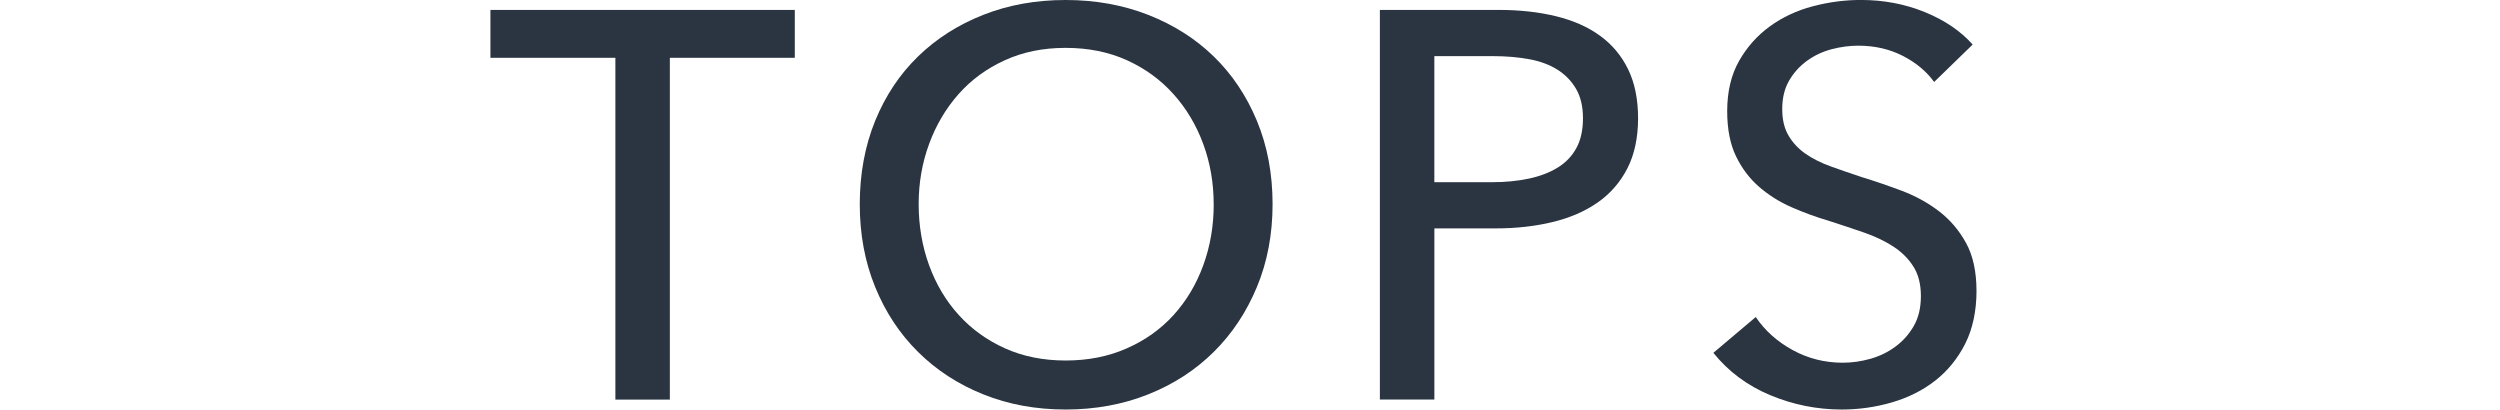 <?xml version="1.0" encoding="UTF-8"?><svg id="_レイヤー_2" xmlns="http://www.w3.org/2000/svg" viewBox="0 0 660.04 108.12"><defs><style>.cls-1{fill:none;}.cls-2{fill:#2a3541;}</style></defs><g id="design"><path class="cls-2" d="M176.86,105.5h-14.39V15.26h-32.99V2.62h80.36v12.64h-32.99v90.24Z"/><path class="cls-2" d="M335.98,53.91c0,7.94-1.38,15.24-4.14,21.87-2.76,6.64-6.56,12.35-11.41,17.15-4.85,4.8-10.61,8.53-17.29,11.19-6.68,2.66-13.95,4-21.8,4s-15.09-1.33-21.73-4c-6.64-2.66-12.38-6.39-17.22-11.19-4.85-4.8-8.62-10.51-11.33-17.15-2.71-6.63-4.07-13.93-4.07-21.87s1.36-15.38,4.07-22.02c2.71-6.63,6.49-12.3,11.33-17,4.84-4.7,10.58-8.36,17.22-10.97,6.63-2.62,13.88-3.92,21.73-3.92s15.11,1.31,21.8,3.92c6.68,2.62,12.45,6.27,17.29,10.97,4.84,4.7,8.65,10.37,11.41,17,2.76,6.64,4.14,13.98,4.14,22.02ZM320.43,53.91c0-5.62-.92-10.92-2.76-15.91-1.84-4.99-4.46-9.37-7.85-13.15-3.39-3.78-7.48-6.76-12.28-8.94-4.8-2.18-10.2-3.27-16.2-3.27s-11.26,1.09-16.06,3.27c-4.8,2.18-8.86,5.16-12.21,8.94-3.34,3.78-5.94,8.16-7.77,13.15-1.84,4.99-2.76,10.29-2.76,15.91s.92,11.09,2.76,16.13c1.84,5.04,4.45,9.42,7.85,13.15,3.39,3.73,7.46,6.66,12.21,8.79,4.75,2.13,10.07,3.2,15.99,3.2s11.28-1.06,16.13-3.2c4.84-2.13,8.96-5.06,12.35-8.79,3.39-3.73,6.01-8.11,7.85-13.15,1.84-5.04,2.76-10.41,2.76-16.13Z"/><path class="cls-2" d="M364.32,2.62h31.39c5.52,0,10.56.56,15.11,1.67,4.55,1.11,8.43,2.83,11.63,5.16,3.2,2.33,5.67,5.28,7.41,8.86,1.74,3.59,2.62,7.9,2.62,12.93s-.94,9.54-2.83,13.22c-1.89,3.68-4.5,6.68-7.85,9.01-3.34,2.33-7.32,4.05-11.92,5.16-4.6,1.11-9.57,1.67-14.9,1.67h-16.28v45.19h-14.39V2.62ZM378.7,48.1h15.26c3.49,0,6.71-.31,9.66-.94,2.95-.63,5.5-1.6,7.63-2.91,2.13-1.31,3.78-3.03,4.94-5.16,1.16-2.13,1.74-4.75,1.74-7.85s-.61-5.69-1.82-7.77c-1.21-2.08-2.86-3.78-4.94-5.09-2.08-1.31-4.58-2.23-7.48-2.76-2.91-.53-6.06-.8-9.45-.8h-15.55v33.28Z"/><path class="cls-2" d="M510.65,21.65c-2.03-2.81-4.8-5.11-8.28-6.9-3.49-1.79-7.41-2.69-11.77-2.69-2.32,0-4.68.32-7.05.94-2.38.63-4.53,1.65-6.47,3.05-1.94,1.41-3.51,3.15-4.72,5.23-1.21,2.08-1.82,4.58-1.82,7.48s.56,5.16,1.67,7.05c1.11,1.89,2.62,3.49,4.5,4.8,1.89,1.31,4.12,2.42,6.68,3.34,2.57.92,5.3,1.87,8.21,2.83,3.49,1.07,7.02,2.28,10.61,3.63,3.58,1.36,6.83,3.15,9.74,5.38,2.91,2.23,5.28,5.01,7.12,8.36,1.84,3.34,2.76,7.58,2.76,12.72s-.99,9.95-2.98,13.88c-1.99,3.92-4.63,7.17-7.92,9.74-3.29,2.57-7.1,4.48-11.41,5.74-4.31,1.26-8.74,1.89-13.3,1.89-6.49,0-12.77-1.26-18.82-3.78-6.06-2.52-11.07-6.25-15.04-11.19l11.19-9.45c2.42,3.59,5.67,6.49,9.74,8.72,4.07,2.23,8.48,3.34,13.22,3.34,2.42,0,4.84-.34,7.27-1.02,2.42-.68,4.63-1.74,6.61-3.2,1.98-1.45,3.61-3.27,4.87-5.45,1.26-2.18,1.89-4.82,1.89-7.92s-.65-5.69-1.96-7.77c-1.31-2.08-3.08-3.85-5.3-5.3-2.23-1.45-4.82-2.69-7.77-3.71-2.96-1.02-6.08-2.06-9.37-3.12-3.29-.97-6.54-2.15-9.74-3.56-3.2-1.4-6.06-3.2-8.57-5.38-2.52-2.18-4.55-4.87-6.1-8.07-1.55-3.2-2.33-7.17-2.33-11.92,0-5.13,1.04-9.54,3.12-13.22,2.08-3.68,4.8-6.73,8.14-9.16,3.34-2.42,7.12-4.19,11.33-5.3,4.21-1.11,8.45-1.67,12.72-1.67,6.01,0,11.63,1.07,16.86,3.2,5.23,2.13,9.45,4.99,12.64,8.57l-10.17,9.88Z"/><rect class="cls-1" y="53.91" width="660.04" height="26.79"/></g></svg>